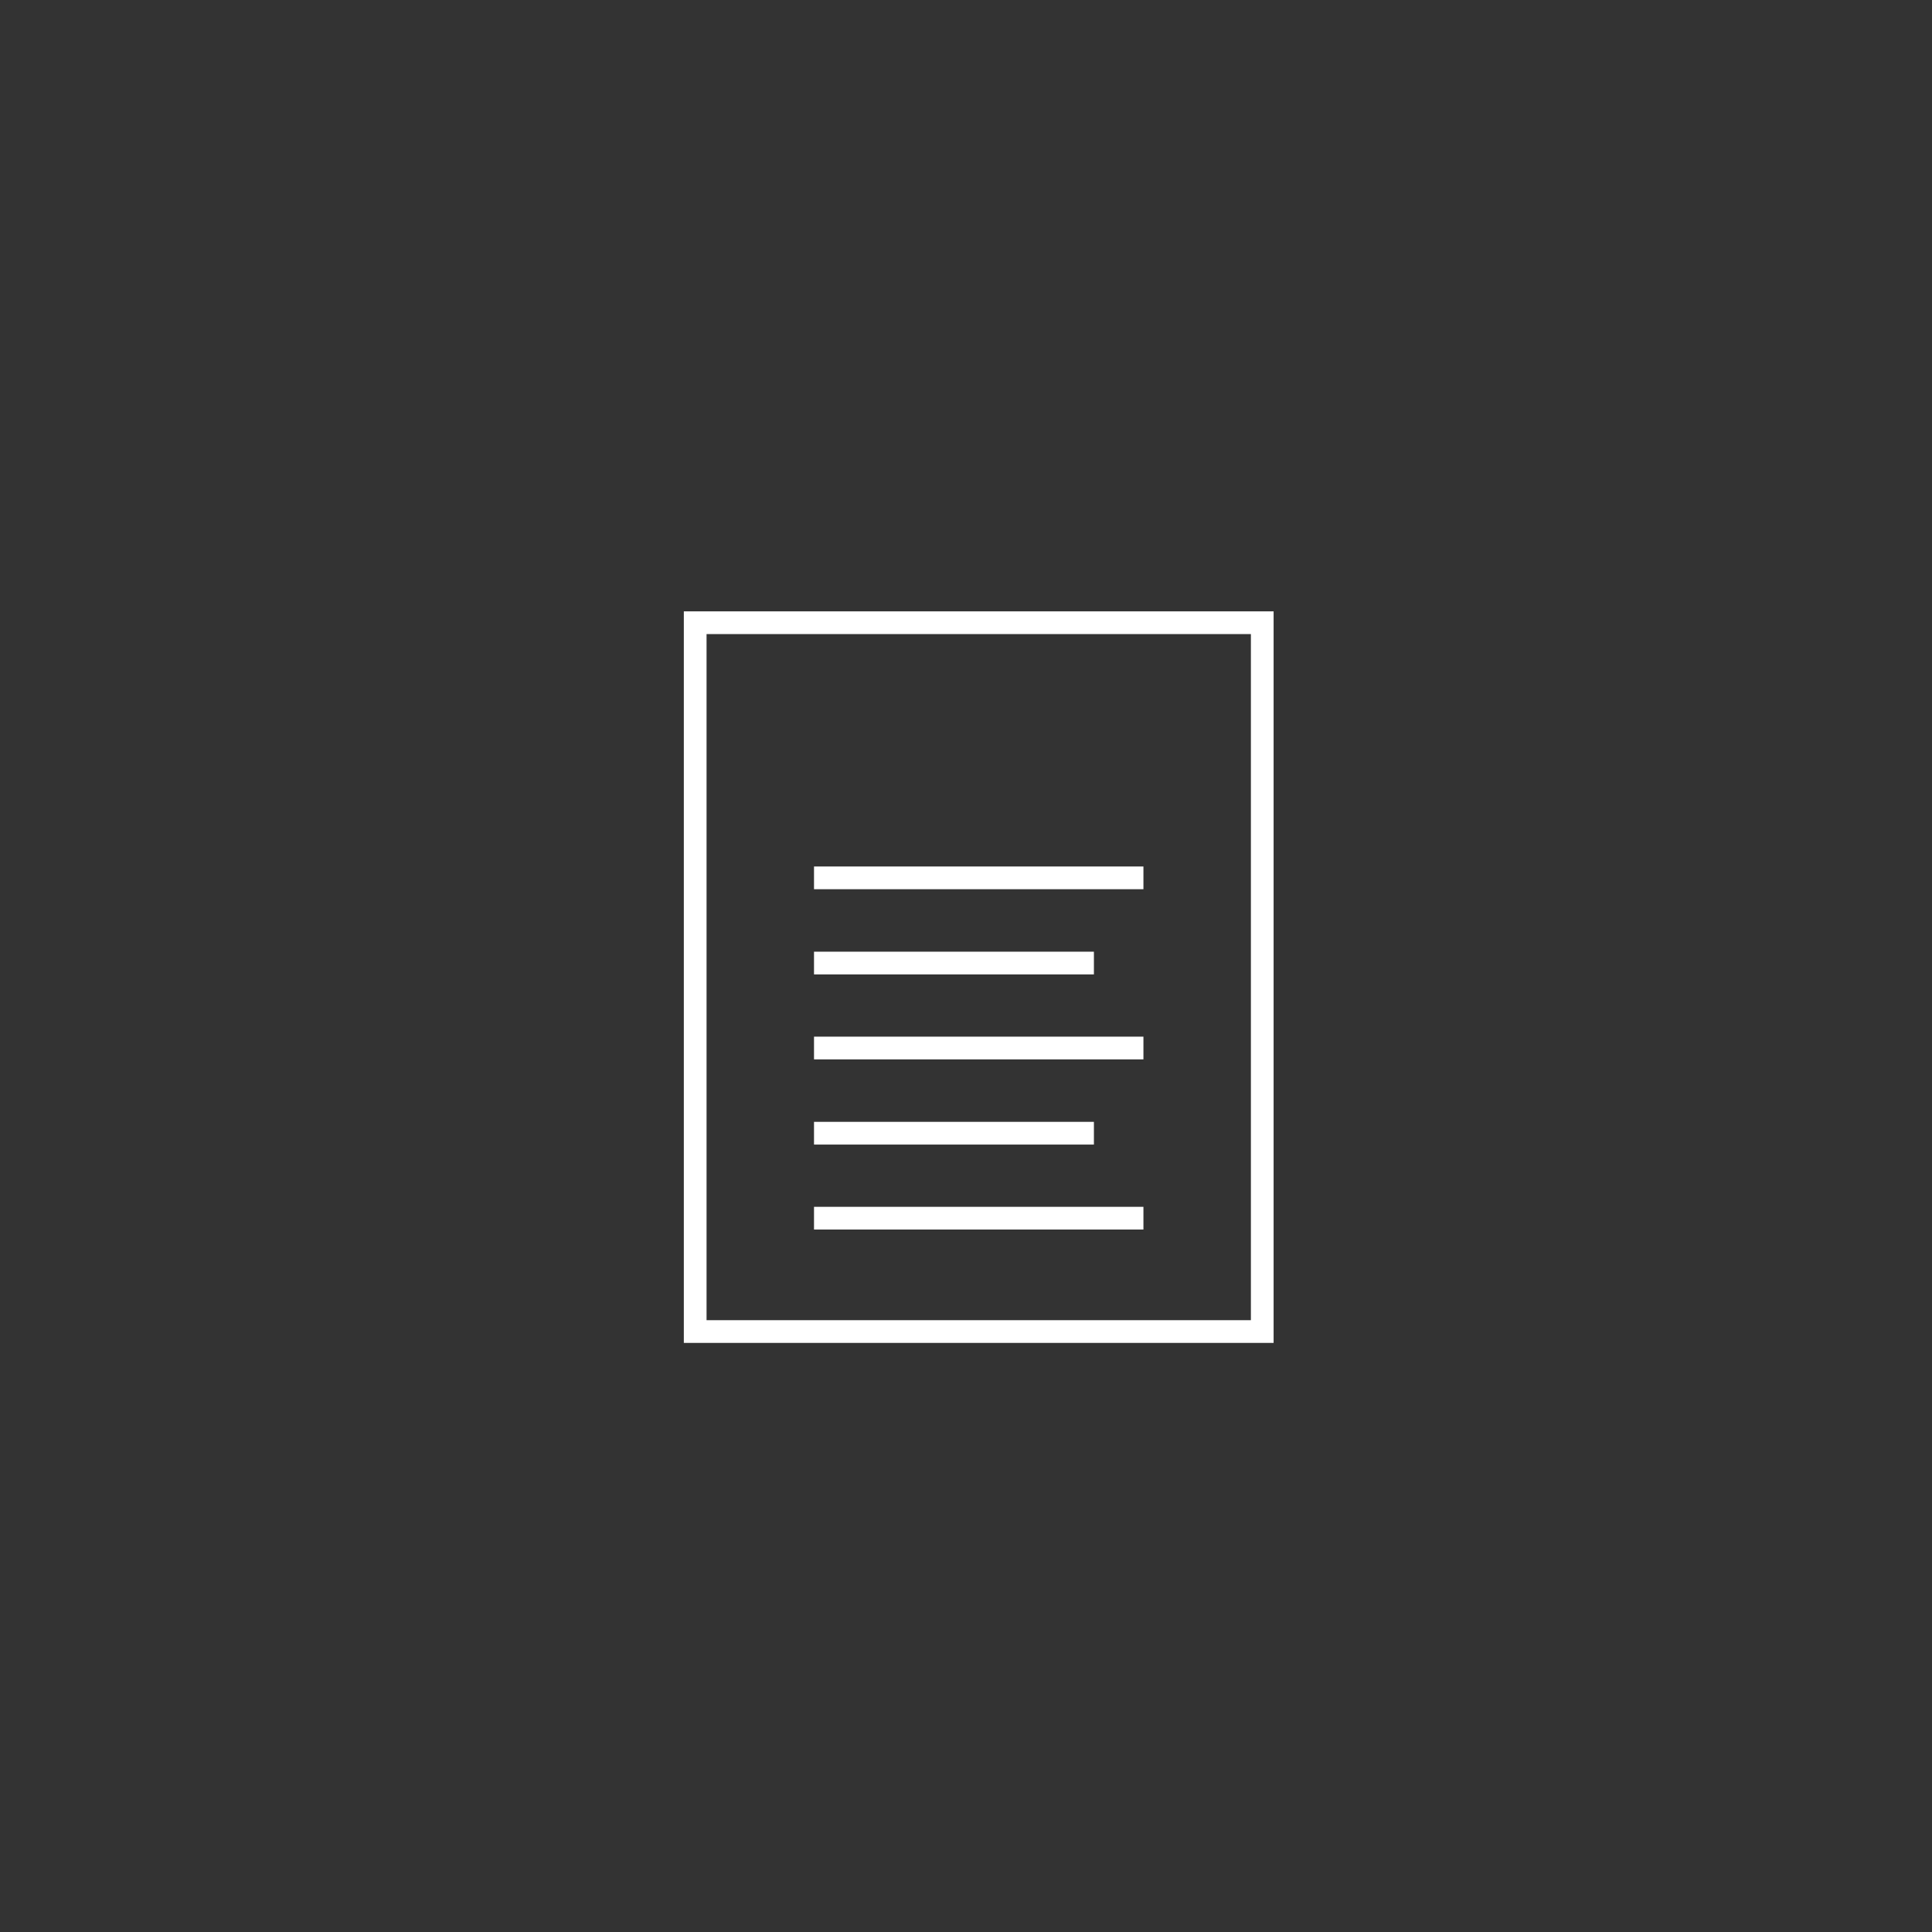 <?xml version="1.0" encoding="UTF-8"?>
<svg xmlns="http://www.w3.org/2000/svg" id="a" viewBox="0 0 85.04 85.04" width="85px" height="85px"><rect x="0" y="0" width="85.04" height="85.04" fill="#333333" stroke="none"/><defs><style>.b{fill:#fff;}</style></defs><polygon class="b" points="30.6 27.41 30.6 27.91 55.06 27.91 55.06 58.11 31.1 58.11 31.1 27.41 30.6 27.41 30.6 27.91 30.6 27.41 30.1 27.41 30.1 59.11 56.06 59.11 56.06 26.91 30.1 26.91 30.1 27.41 30.6 27.41"/><polyline class="b" points="35.83 39.14 50.33 39.14 50.33 38.14 35.83 38.14"/><polyline class="b" points="35.83 46.63 50.33 46.63 50.33 45.63 35.83 45.63"/><polyline class="b" points="35.83 42.89 48.15 42.89 48.15 41.89 35.83 41.89"/><polyline class="b" points="35.83 50.38 48.15 50.38 48.15 49.38 35.83 49.38"/><polyline class="b" points="35.83 54.12 50.33 54.12 50.33 53.12 35.83 53.12"/></svg>
